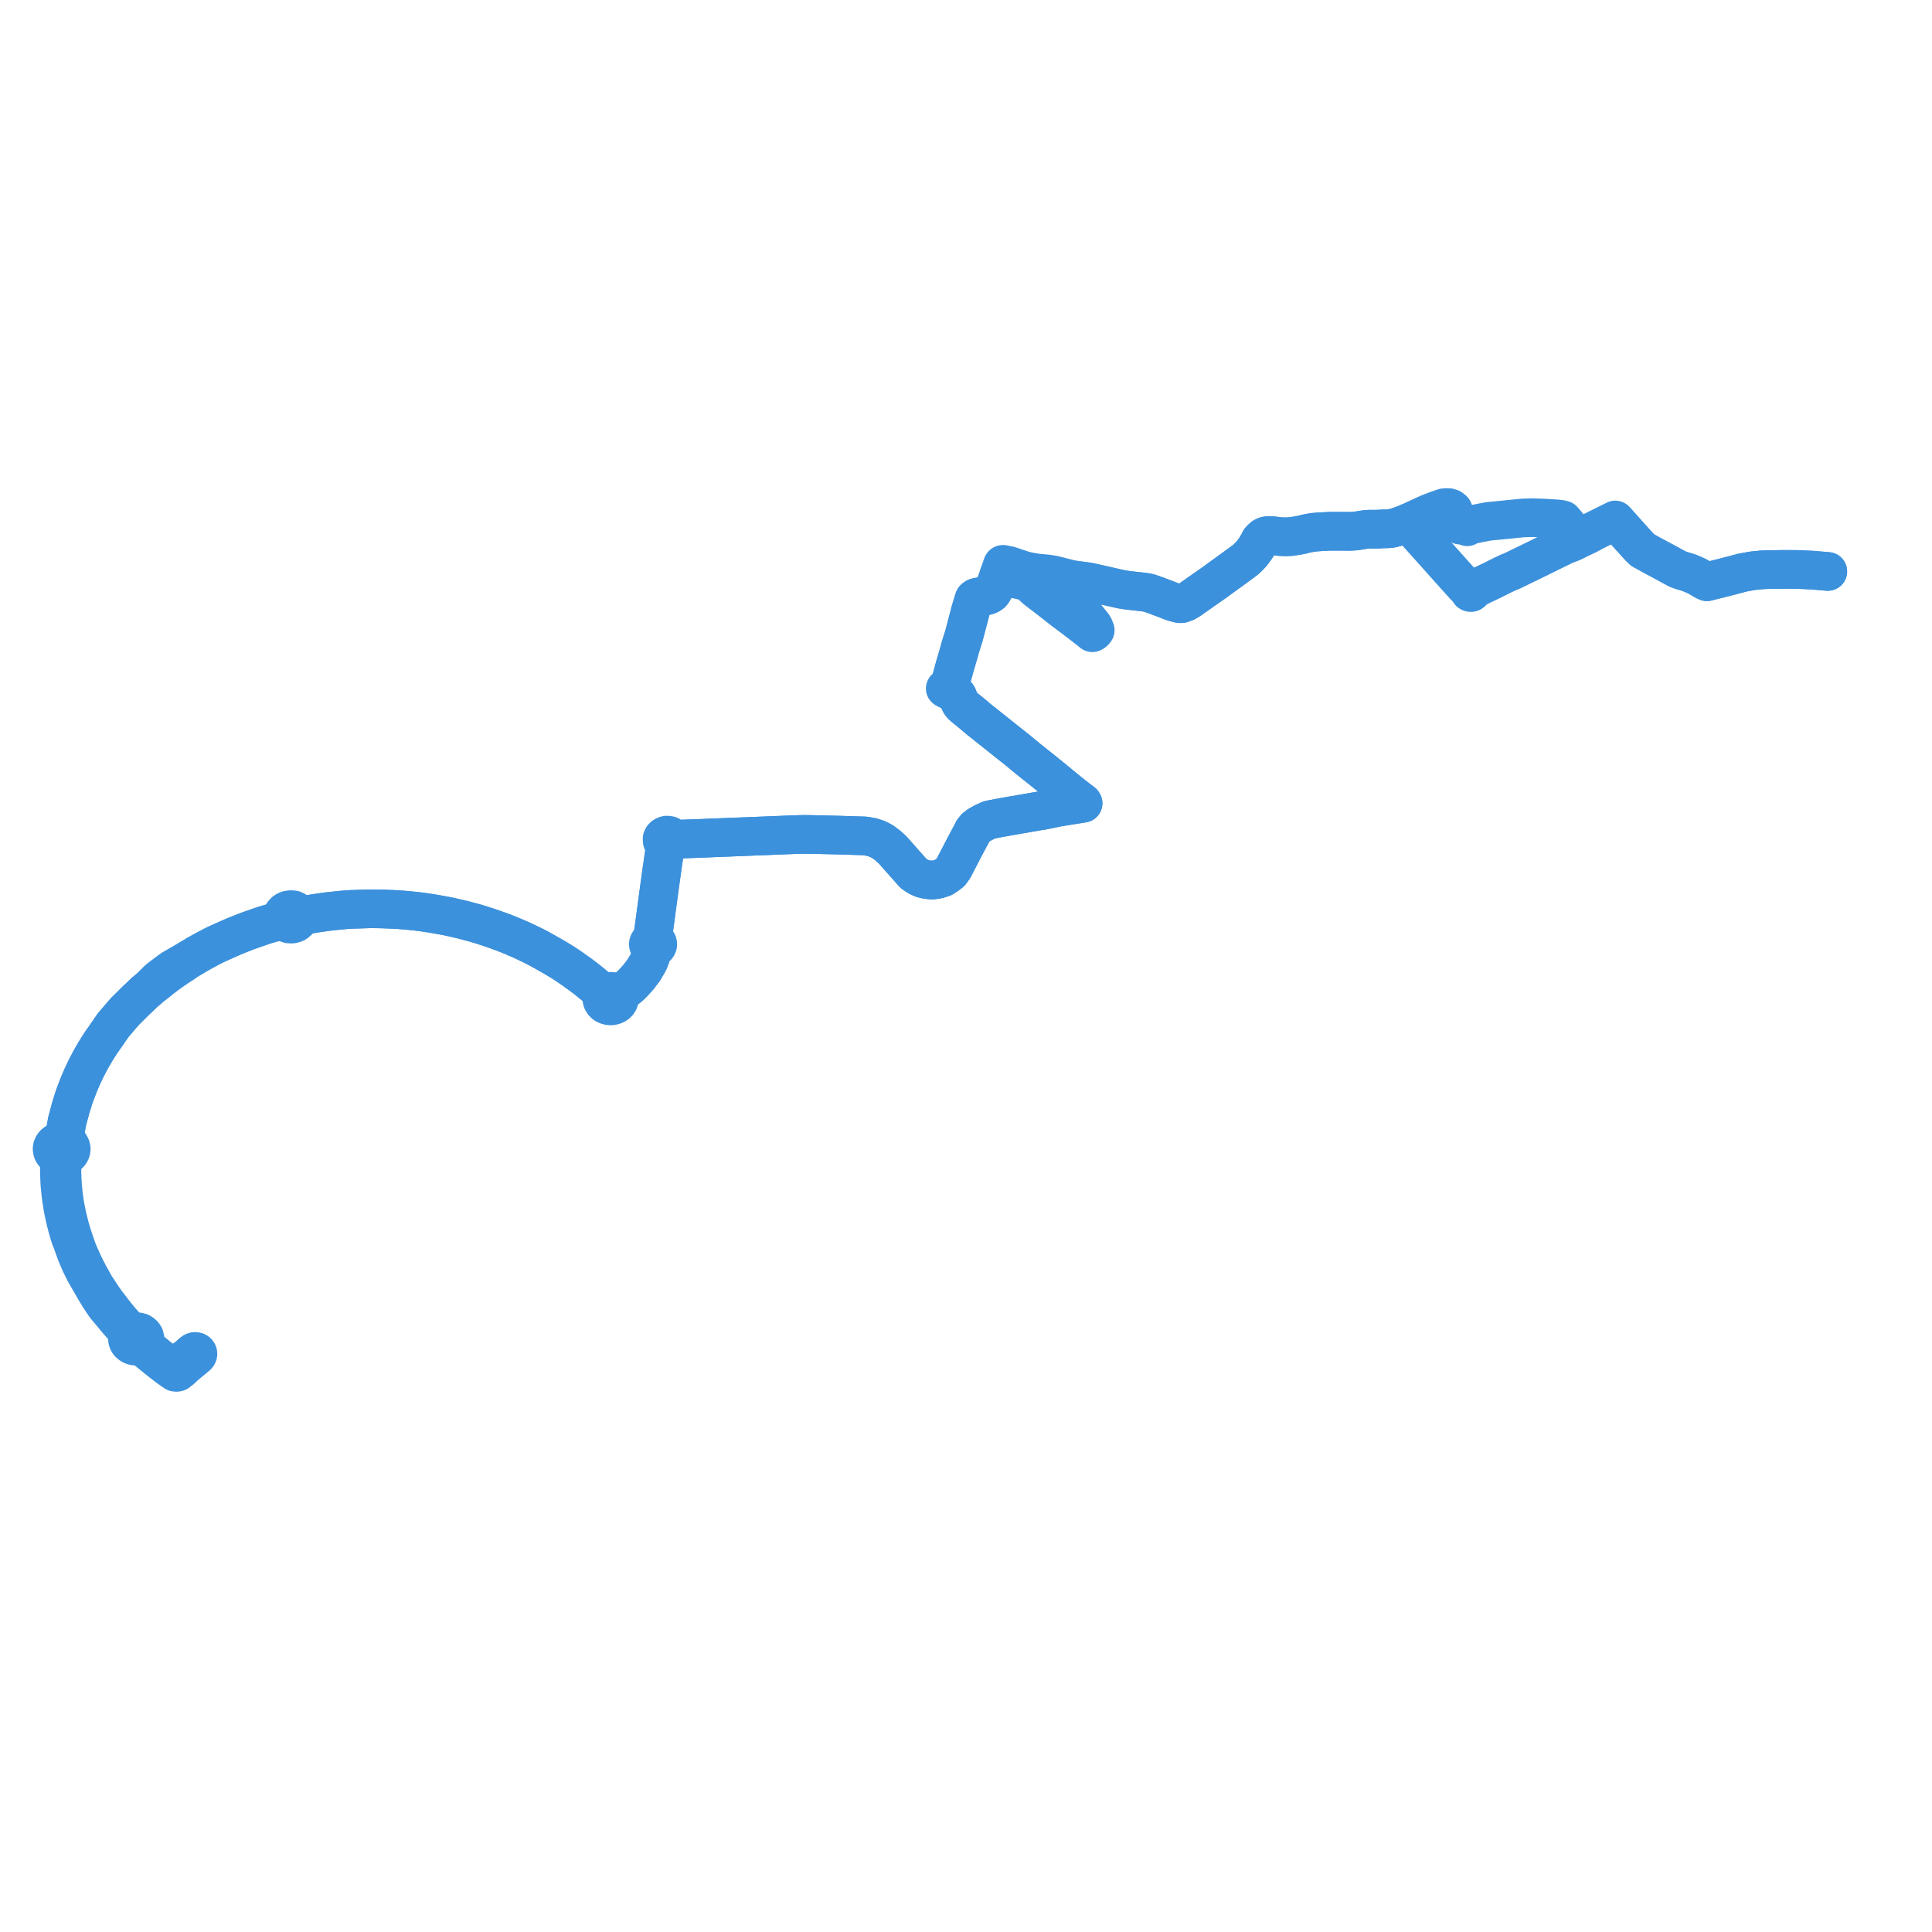     
<svg width="741.622" height="741.622" version="1.1"
     xmlns="http://www.w3.org/2000/svg">

  <title>Plan de ligne</title>
  <desc>Du 2024-04-22 au 9999-01-01</desc>

<path d='M 70.714 521.75 L 70.258 522.125 L 69.843 522.481 L 69.647 522.466 L 69.474 522.502 L 69.323 522.58 L 69.208 522.694 L 69.142 522.832 L 69.13 522.979 L 69.174 523.123 L 69.269 523.249 L 69.406 523.344 L 69.568 523.401 L 69.75 523.407 L 70.476 524.055 L 69.799 524.529 L 69.175 525.159 L 68.957 525.369 L 68.624 525.689 L 68.457 525.85 L 68.234 525.999 L 67.944 526.08 L 65.817 524.603 L 63.002 522.563 L 61.907 521.719 L 60.563 520.687 L 59.859 520.079 L 58.429 518.905 L 56.497 517.225 L 56.186 516.941 L 55.628 516.415 L 55.505 516.199 L 55.426 515.921 L 55.363 515.588 L 55.351 515.117 L 55.549 514.659 L 55.648 514.18 L 55.638 513.704 L 55.441 512.929 L 55.283 512.649 L 55.085 512.379 L 54.738 512.019 L 54.34 511.721 L 53.848 511.446 L 53.172 511.264 L 52.457 511.148 L 51.786 511.177 L 50.765 511.082 L 50.29 510.945 L 49.855 510.741 L 49.515 510.469 L 49.213 510.175 L 49.084 510.043 L 46.868 507.607 L 44.47 504.724 L 41.595 500.998 L 41.073 500.337 L 39.563 498.21 L 37.259 494.742 L 37.083 494.477 L 36.639 493.795 L 36.055 492.767 L 34.22 489.48 L 32.929 486.995 L 31.78 484.623 L 30.386 481.517 L 30.248 481.211 L 29.924 480.414 L 29.617 479.615 L 28.663 476.903 L 27.67 473.908 L 27.037 471.799 L 26.63 470.305 L 25.808 466.933 L 25.16 463.81 L 24.803 461.768 L 24.404 458.893 L 24.217 457.269 L 23.97 454.333 L 23.898 453.13 L 23.779 450.171 L 23.791 446.354 L 23.801 446.175 L 23.839 445.557 L 23.88 445.124 L 23.99 444.82 L 24.133 444.605 L 24.307 444.395 L 24.432 444.266 L 24.772 443.994 L 25.219 443.841 L 25.627 443.641 L 26.273 443.21 L 26.786 442.67 L 27.141 442.048 L 27.29 441.56 L 27.34 441.058 L 27.29 440.557 L 27.195 440.242 L 26.777 439.432 L 26.246 438.881 L 25.577 438.446 L 24.955 437.475 L 24.849 437.22 L 24.723 436.273 L 24.751 436.158 L 25.76 430.467 L 27.166 425.223 L 28.502 420.934 L 30.218 416.452 L 31.587 413.236 L 32.91 410.421 L 34.816 406.772 L 35.711 405.221 L 36.613 403.679 L 37.481 402.271 L 38.717 400.331 L 40.683 397.528 L 43.431 393.535 L 47.877 388.346 L 52.335 383.92 L 53.762 382.598 L 55.325 381.068 L 58.054 378.755 L 60.035 377.251 L 61.778 375.843 L 64.377 373.854 L 65.019 373.403 L 65.582 373.006 L 66.987 372.016 L 68.511 370.963 L 69.965 370.052 L 72.419 368.325 L 73.898 367.478 L 75.572 366.448 L 78.131 365.024 L 80.007 364.012 L 82.762 362.596 L 85.892 361.177 L 89.86 359.432 L 94.648 357.52 L 97.287 356.587 L 101.629 355.08 L 106.266 353.761 L 107.497 353.614 L 108.218 353.596 L 108.697 353.666 L 109.094 353.754 L 109.887 354.323 L 110.964 354.682 L 112.052 354.721 L 113.057 354.484 L 113.533 354.261 L 114.485 353.442 L 114.886 352.682 L 116.154 351.763 L 116.831 351.37 L 118.899 350.96 L 120.072 350.762 L 120.831 350.633 L 125.442 349.954 L 130.606 349.407 L 132.763 349.217 L 134.673 349.088 L 141.66 348.866 L 143.997 348.867 L 146.502 348.905 L 150.814 349.074 L 152.806 349.171 L 154.03 349.269 L 156.036 349.431 L 157.416 349.563 L 160.074 349.833 L 162.86 350.205 L 165.645 350.621 L 169.138 351.229 L 172.22 351.812 L 175.341 352.514 L 177.606 353.053 L 179.925 353.658 L 180.155 353.721 L 182.321 354.308 L 184.427 354.941 L 186.981 355.755 L 188.555 356.289 L 189.959 356.765 L 192.734 357.77 L 195.488 358.835 L 198.223 360 L 198.562 360.147 L 200.071 360.804 L 201.954 361.693 L 204.251 362.79 L 205.889 363.609 L 207.407 364.419 L 212.682 367.402 L 215.767 369.254 L 217.75 370.551 L 220.082 372.156 L 222.694 374.035 L 224.954 375.729 L 227.589 377.855 L 230.191 380.087 L 230.939 381.16 L 231.123 381.52 L 231.218 381.856 L 231.301 382.187 L 231.063 382.837 L 231.021 383.516 L 231.177 384.185 L 231.578 384.875 L 232.188 385.45 L 232.643 385.723 L 233.146 385.93 L 233.683 386.065 L 234.24 386.124 L 234.8 386.105 L 235.349 386.01 L 235.947 385.808 L 236.488 385.515 L 236.952 385.141 L 237.275 384.767 L 237.521 384.353 L 237.682 383.912 L 237.754 383.454 L 237.735 382.993 L 237.625 382.541 L 237.699 382.19 L 237.796 381.955 L 238.099 381.53 L 238.346 381.23 L 238.756 380.814 L 239.763 380.123 L 239.776 380.113 L 241.191 379.051 L 242.639 377.764 L 245.134 375.004 L 247.109 372.401 L 248.001 370.889 L 248.679 369.74 L 249.209 368.692 L 249.531 367.813 L 249.86 366.914 L 250.082 365.947 L 250.229 365.143 L 250.495 364.636 L 250.722 364.292 L 251.038 363.929 L 251.234 363.887 L 251.423 363.827 L 251.603 363.75 L 251.772 363.657 L 251.928 363.549 L 252.067 363.427 L 252.191 363.291 L 252.296 363.145 L 252.381 362.989 L 252.444 362.826 L 252.484 362.66 L 252.501 362.489 L 252.495 362.319 L 252.461 362.127 L 252.397 361.941 L 252.305 361.764 L 252.187 361.597 L 252.044 361.444 L 251.919 361.338 L 251.783 361.242 L 251.635 361.159 L 251.478 361.088 L 251.226 360.297 L 251.072 359.341 L 250.877 357.481 L 253.185 340.327 L 254.24 332.764 L 254.724 329.434 L 254.914 328.115 L 255.091 327.237 L 255.408 326.291 L 255.812 325.4 L 256.191 324.697 L 256.709 323.965 L 257.381 323.771 L 257.916 323.336 L 258.126 322.824 L 258.678 322.581 L 259.467 322.349 L 260.997 322.112 L 269.464 321.798 L 299.837 320.59 L 304.005 320.425 L 306.387 320.337 L 308.763 320.288 L 310.967 320.309 L 321.622 320.562 L 332.135 320.886 L 332.656 320.983 L 334.756 321.372 L 336.883 322.069 L 338.755 323.053 L 340.746 324.523 L 342.554 326.156 L 349.437 333.915 L 350.683 335.31 L 352.312 336.426 L 354.037 337.223 L 355.635 337.603 L 357.679 337.861 L 359.98 337.542 L 362.067 336.86 L 363.574 335.868 L 364.843 334.884 L 366.046 333.242 L 368.818 327.889 L 370.549 324.546 L 372.292 321.288 L 373.032 319.954 L 373.481 318.952 L 374.439 317.756 L 375.7 316.774 L 377.69 315.683 L 379.318 314.926 L 379.773 314.738 L 380.6 314.547 L 383.698 313.952 L 387.376 313.287 L 388.388 313.12 L 394.27 312.101 L 399.018 311.274 L 400.137 311.118 L 406.21 309.872 L 415.755 308.336 L 415.57 308.038 L 413.72 306.665 L 411.378 304.825 L 409.955 303.683 L 404.732 299.391 L 404.182 298.939 L 399.992 295.548 L 395.318 291.826 L 394.776 291.405 L 390.025 287.48 L 387.359 285.379 L 386.91 285.025 L 386.246 284.502 L 381.369 280.605 L 375.699 276.095 L 373.516 274.244 L 372.931 273.747 L 371.509 272.604 L 370.291 271.623 L 369.741 271.139 L 369.279 270.707 L 368.997 270.375 L 368.787 270.1 L 368.547 269.696 L 368.393 269.361 L 368.173 268.78 L 368.057 268.469 L 367.585 267.283 L 367.413 267.033 L 367.177 266.717 L 366.889 266.443 L 366.636 266.252 L 365.465 265.595 L 364.067 264.884 L 364.419 264.083 L 364.625 263.168 L 364.654 262.526 L 365.328 260.201 L 366.594 255.558 L 367.38 252.881 L 367.962 250.924 L 368.059 250.551 L 368.652 248.39 L 368.846 247.777 L 370.044 243.99 L 372.63 234.126 L 373.198 232.319 L 373.94 229.901 L 374.194 229.658 L 374.558 229.422 L 375.018 229.26 L 375.625 229.129 L 376.98 228.948 L 377.927 228.818 L 378.492 228.727 L 379.032 228.569 L 379.634 228.333 L 380.102 228.084 L 380.634 227.685 L 381.019 227.2 L 381.394 226.63 L 381.653 226.029 L 382.136 224.57 L 382.663 223.086 L 382.734 222.902 L 383 222.162 L 383.153 221.661 L 383.412 220.818 L 384.677 217.126 L 384.776 216.834 L 384.9 216.649 L 385.097 216.618 L 386.317 216.884 L 387.22 217.042 L 388.088 217.307 L 388.904 217.578 L 390.616 218.169 L 392.629 218.832 L 394.333 219.286 L 396.729 219.728 L 398.2 219.946 L 399.193 220.057 L 401.295 220.234 L 402.419 220.366 L 404.045 220.639 L 404.7 220.761 L 406.13 221.113 L 408.897 221.826 L 410.937 222.333 L 413.277 222.74 L 414.43 222.889 L 415.037 222.974 L 416.194 223.127 L 416.523 223.179 L 418.028 223.412 L 419.301 223.684 L 421.506 224.175 L 430.377 226.193 L 432.871 226.59 L 435.555 226.888 L 439.06 227.272 L 440.834 227.561 L 442.231 228.019 L 442.615 228.16 L 443.969 228.638 L 445.317 229.154 L 446.016 229.411 L 448.753 230.458 L 450.293 231.075 L 452.156 231.576 L 452.945 231.723 L 453.585 231.71 L 455.154 231.154 L 456.638 230.267 L 457.006 230.013 L 462.274 226.306 L 463.02 225.791 L 466.472 223.376 L 467.923 222.307 L 476.508 216.065 L 477.082 215.629 L 478.063 214.903 L 479.452 213.598 L 480.651 212.274 L 482.089 210.322 L 483.239 208.291 L 483.671 207.415 L 484.341 206.697 L 485.108 206.06 L 485.97 205.702 L 487.217 205.543 L 488.75 205.662 L 491.386 205.981 L 493.543 206.06 L 495.459 205.981 L 497.526 205.669 L 499.767 205.267 L 501.302 204.851 L 503.126 204.499 L 504.748 204.273 L 506.939 204.124 L 510.186 203.942 L 515.388 203.935 L 518.148 203.962 L 519.477 203.905 L 520.821 203.77 L 522.609 203.493 L 524.091 203.263 L 525.683 203.136 L 528.693 203.138 L 530.801 203.018 L 533.006 202.972 L 534.3 202.819 L 536.094 202.332 L 537.325 201.923 L 538.51 201.496 L 539.763 201.027 L 540.435 200.695 L 540.849 201.153 L 542.221 202.673 L 545.342 206.141 L 546.933 207.909 L 551.991 213.553 L 552.352 213.967 L 552.857 214.53 L 555.496 217.477 L 558.695 221.049 L 561.894 224.622 L 563.615 226.356 L 564.115 226.862 L 564.064 227.022 L 564.091 227.187 L 564.193 227.33 L 564.389 227.442 L 564.625 227.467 L 564.849 227.4 L 565.012 227.256 L 565.077 227.066 L 565.032 226.871 L 564.884 226.716 L 565.618 226.333 L 568.89 224.628 L 570.969 223.651 L 572.853 222.76 L 574.622 221.864 L 577.298 220.537 L 579.032 219.726 L 580.609 219.086 L 581.712 218.561 L 582.866 217.987 L 587.113 215.928 L 601.357 208.937 L 601.765 208.824 L 602.176 208.697 L 603.311 208.258 L 605.014 207.462 L 605.578 207.156 L 606.199 206.839 L 607.452 206.257 L 609.216 205.411 L 613.314 203.26 L 616.428 201.772 L 619.494 200.321 L 620.29 199.907 L 620.802 200.473 L 624.253 204.351 L 624.516 204.646 L 628.211 208.736 L 629.546 210.196 L 629.664 210.296 L 629.977 210.576 L 630.456 211.074 L 630.952 211.367 L 634.326 213.238 L 637.726 215.055 L 638.894 215.678 L 642.06 217.409 L 643.346 218.112 L 643.881 218.404 L 645.21 218.9 L 648.478 219.898 L 651.069 221.018 L 652.457 221.779 L 652.964 222.072 L 654.588 223.009 L 655.232 223.308 L 661.836 221.653 L 669.099 219.748 L 669.439 219.694 L 669.786 219.633 L 670.279 219.55 L 672.622 219.115 L 676.111 218.754 L 678.957 218.63 L 684.992 218.567 L 689.927 218.592 L 695.828 218.866 L 700.147 219.237 L 701.622 219.358' fill='transparent' stroke='#3c91dc' stroke-linecap='round' stroke-linejoin='round' stroke-width='14.832'/><path d='M 701.622 219.358 L 700.147 219.237 L 695.828 218.866 L 689.927 218.592 L 684.992 218.567 L 678.957 218.63 L 676.111 218.754 L 672.622 219.115 L 670.279 219.55 L 669.786 219.633 L 669.439 219.694 L 669.099 219.748 L 661.836 221.653 L 655.232 223.308 L 654.588 223.009 L 652.964 222.072 L 652.457 221.779 L 651.069 221.018 L 648.478 219.898 L 645.21 218.9 L 643.881 218.404 L 643.346 218.112 L 642.06 217.409 L 638.894 215.678 L 637.726 215.055 L 634.326 213.238 L 630.952 211.367 L 630.456 211.074 L 629.977 210.576 L 629.664 210.296 L 629.546 210.196 L 628.211 208.736 L 624.516 204.646 L 624.253 204.351 L 620.802 200.473 L 620.29 199.907 L 620.034 199.6 L 619.245 199.999 L 613.11 203.038 L 609.091 205.063 L 607.176 205.923 L 605.916 206.507 L 605.789 206.359 L 602.939 203.021 L 601.682 201.549 L 600.722 200.425 L 600.348 199.988 L 599.992 199.571 L 599.077 199.344 L 597.758 199.18 L 592.642 198.863 L 588.379 198.72 L 587.625 198.739 L 584.765 198.811 L 581.39 199.145 L 576.895 199.598 L 576.248 199.661 L 573.724 199.906 L 571.49 200.112 L 570.329 200.333 L 569.167 200.553 L 568.188 200.743 L 566.006 201.185 L 564.18 201.597 L 563.599 201.967 L 563.22 202.209 L 562.851 202.045 L 562.228 201.768 L 560.423 201.566 L 559.823 201.202 L 559.255 200.524 L 558.893 199.733 L 558.263 197.21 L 558.089 196.409 L 557.791 195.737 L 556.959 195.109 L 556.493 194.961 L 556.127 194.844 L 555.336 194.821 L 554.271 194.904 L 553.75 195.082 L 551.588 195.82 L 548.473 197.015 L 545.933 198.17 L 541.285 200.321 L 540.932 200.477 L 540.435 200.695 L 539.763 201.027 L 538.51 201.496 L 537.325 201.923 L 536.094 202.332 L 534.3 202.819 L 533.006 202.972 L 530.801 203.018 L 528.693 203.138 L 525.683 203.136 L 524.091 203.263 L 522.609 203.493 L 520.821 203.77 L 519.477 203.905 L 518.148 203.962 L 515.388 203.935 L 510.186 203.942 L 506.939 204.124 L 504.748 204.273 L 503.126 204.499 L 501.302 204.851 L 499.767 205.267 L 497.526 205.669 L 495.459 205.981 L 493.543 206.06 L 491.386 205.981 L 488.75 205.662 L 487.217 205.543 L 485.97 205.702 L 485.108 206.06 L 484.341 206.697 L 483.671 207.415 L 483.239 208.291 L 482.089 210.322 L 480.651 212.274 L 479.452 213.598 L 478.063 214.903 L 477.082 215.629 L 476.508 216.065 L 467.923 222.307 L 466.472 223.376 L 463.02 225.791 L 462.274 226.306 L 457.006 230.013 L 456.638 230.267 L 455.154 231.154 L 453.585 231.71 L 452.945 231.723 L 452.156 231.576 L 450.293 231.075 L 448.753 230.458 L 446.016 229.411 L 445.317 229.154 L 443.969 228.638 L 442.615 228.16 L 442.231 228.019 L 440.834 227.561 L 439.06 227.272 L 435.555 226.888 L 432.871 226.59 L 430.377 226.193 L 421.506 224.175 L 419.301 223.684 L 418.028 223.412 L 416.523 223.179 L 416.194 223.127 L 415.037 222.974 L 414.885 223.345 L 414.63 223.964 L 414.025 225.262 L 413.534 226.348 L 412.138 228.603 L 411.755 229.241 L 411.755 230.157 L 412.286 231.07 L 413.156 232.163 L 419.496 239.952 L 419.994 240.795 L 420.151 241.198 L 420.233 241.424 L 420.42 241.93 L 419.893 242.547 L 419.308 242.881 L 417.978 241.802 L 413.954 238.698 L 413.013 237.964 L 407.742 234.02 L 404.581 231.513 L 403.165 230.417 L 398.361 226.742 L 397.529 226.084 L 396.562 225.195 L 395.343 224.011 L 395.012 223.73 L 394.187 223.276 L 393.961 223.199 L 390.214 222.356 L 383.412 220.818 L 383.153 221.661 L 383 222.162 L 382.734 222.902 L 382.663 223.086 L 382.136 224.57 L 381.653 226.029 L 381.394 226.63 L 381.019 227.2 L 380.634 227.685 L 380.102 228.084 L 379.634 228.333 L 379.032 228.569 L 378.492 228.727 L 377.927 228.818 L 376.98 228.948 L 375.625 229.129 L 375.018 229.26 L 374.558 229.422 L 374.194 229.658 L 373.94 229.901 L 373.198 232.319 L 372.63 234.126 L 370.044 243.99 L 368.846 247.777 L 368.652 248.39 L 368.059 250.551 L 367.962 250.924 L 367.38 252.881 L 366.594 255.558 L 365.328 260.201 L 364.654 262.526 L 364.013 263.325 L 362.84 264.288 L 364.067 264.884 L 365.465 265.595 L 366.636 266.252 L 366.889 266.443 L 367.177 266.717 L 367.413 267.033 L 367.585 267.283 L 368.057 268.469 L 368.173 268.78 L 368.393 269.361 L 368.547 269.696 L 368.787 270.1 L 368.997 270.375 L 369.279 270.707 L 369.741 271.139 L 370.291 271.623 L 371.509 272.604 L 372.931 273.747 L 373.516 274.244 L 375.699 276.095 L 381.369 280.605 L 386.246 284.502 L 386.91 285.025 L 387.359 285.379 L 390.025 287.48 L 394.776 291.405 L 395.318 291.826 L 399.992 295.548 L 404.182 298.939 L 404.732 299.391 L 409.955 303.683 L 411.378 304.825 L 413.72 306.665 L 415.57 308.038 L 415.755 308.336 L 406.21 309.872 L 400.137 311.118 L 399.018 311.274 L 394.27 312.101 L 388.388 313.12 L 387.376 313.287 L 383.698 313.952 L 380.6 314.547 L 379.773 314.738 L 379.318 314.926 L 377.69 315.683 L 375.7 316.774 L 374.439 317.756 L 373.481 318.952 L 373.032 319.954 L 372.292 321.288 L 370.549 324.546 L 368.818 327.889 L 366.046 333.242 L 364.843 334.884 L 363.574 335.868 L 362.067 336.86 L 359.98 337.542 L 357.679 337.861 L 355.635 337.603 L 354.037 337.223 L 352.312 336.426 L 350.683 335.31 L 349.437 333.915 L 342.554 326.156 L 340.746 324.523 L 338.755 323.053 L 336.883 322.069 L 334.756 321.372 L 332.656 320.983 L 332.135 320.886 L 321.622 320.562 L 310.967 320.309 L 308.763 320.288 L 306.387 320.337 L 304.005 320.425 L 299.837 320.59 L 269.464 321.798 L 260.997 322.112 L 259.876 322.038 L 258.838 321.902 L 258.063 321.679 L 257.886 321.419 L 257.597 321.045 L 257.031 320.699 L 256.471 320.59 L 255.825 320.574 L 255.372 320.712 L 254.823 320.998 L 254.405 321.41 L 254.157 321.908 L 254.193 322.817 L 254.306 323.122 L 254.679 323.528 L 255.209 323.864 L 255.29 324.612 L 255.24 325.401 L 255.129 326.214 L 255.091 327.237 L 254.914 328.115 L 254.724 329.434 L 254.24 332.764 L 253.185 340.327 L 250.877 357.481 L 250.512 359.36 L 250.271 360.269 L 250.062 360.793 L 249.969 361.059 L 249.792 361.132 L 249.626 361.22 L 249.472 361.323 L 249.333 361.439 L 249.209 361.567 L 249.104 361.706 L 249.016 361.853 L 248.948 362.007 L 248.902 362.167 L 248.875 362.33 L 248.871 362.494 L 248.888 362.658 L 248.926 362.819 L 248.985 362.975 L 249.064 363.126 L 249.162 363.268 L 249.278 363.4 L 249.371 363.488 L 249.471 363.569 L 249.579 363.644 L 249.693 363.712 L 249.929 364.17 L 250.119 364.631 L 250.229 365.143 L 250.082 365.947 L 249.86 366.914 L 249.531 367.813 L 249.209 368.692 L 248.679 369.74 L 248.001 370.889 L 247.109 372.401 L 245.134 375.004 L 242.639 377.764 L 241.191 379.051 L 239.776 380.113 L 239.763 380.123 L 238.756 380.814 L 237.829 381.216 L 237.427 381.297 L 237.025 381.299 L 236.717 381.307 L 236.234 381.01 L 235.681 380.731 L 235.105 380.58 L 234.505 380.517 L 233.901 380.545 L 233.313 380.661 L 232.76 380.863 L 232.288 380.851 L 231.875 380.808 L 231.477 380.742 L 231.013 380.567 L 230.191 380.087 L 227.589 377.855 L 224.954 375.729 L 222.694 374.035 L 220.082 372.156 L 217.75 370.551 L 215.767 369.254 L 212.682 367.402 L 207.407 364.419 L 205.889 363.609 L 204.251 362.79 L 201.954 361.693 L 200.071 360.804 L 198.562 360.147 L 198.223 360 L 195.488 358.835 L 192.734 357.77 L 189.959 356.765 L 188.555 356.289 L 186.981 355.755 L 184.427 354.941 L 182.321 354.308 L 180.155 353.721 L 179.925 353.658 L 177.606 353.053 L 175.341 352.514 L 172.22 351.812 L 169.138 351.229 L 165.645 350.621 L 162.86 350.205 L 160.074 349.833 L 157.416 349.563 L 156.036 349.431 L 154.03 349.269 L 152.806 349.171 L 150.814 349.074 L 146.502 348.905 L 143.997 348.867 L 141.66 348.866 L 134.673 349.088 L 132.763 349.217 L 130.606 349.407 L 125.442 349.954 L 120.831 350.633 L 120.072 350.762 L 118.899 350.96 L 116.831 351.37 L 116.154 351.247 L 115.788 351.165 L 115.463 351.036 L 115.147 350.902 L 114.539 350.541 L 114.389 350.347 L 113.307 349.531 L 112.772 349.275 L 111.721 349.168 L 110.583 349.314 L 109.987 349.537 L 109.305 349.965 L 108.698 350.64 L 108.345 351.507 L 108.308 352.131 L 107.986 352.618 L 107.622 353.015 L 107.12 353.362 L 106.266 353.761 L 101.629 355.08 L 97.287 356.587 L 94.648 357.52 L 89.86 359.432 L 85.892 361.177 L 82.762 362.596 L 80.007 364.012 L 78.131 365.024 L 75.572 366.448 L 73.898 367.478 L 72.419 368.325 L 68.282 370.706 L 67.017 371.436 L 66.179 371.931 L 66.021 372.024 L 65.105 372.668 L 64.432 373.184 L 62.346 374.741 L 60.922 375.843 L 60.255 376.481 L 59.097 377.645 L 58.054 378.755 L 55.325 381.068 L 53.762 382.598 L 52.335 383.92 L 47.877 388.346 L 43.431 393.535 L 40.683 397.528 L 38.717 400.331 L 37.481 402.271 L 36.613 403.679 L 35.711 405.221 L 34.816 406.772 L 32.91 410.421 L 31.587 413.236 L 30.218 416.452 L 28.502 420.934 L 27.166 425.223 L 25.76 430.467 L 24.751 436.158 L 24.723 436.273 L 24.419 436.939 L 24.292 437.22 L 24.022 437.525 L 23.685 437.763 L 23.327 438.013 L 22.747 438.098 L 22.191 438.259 L 21.673 438.49 L 21.206 438.788 L 20.802 439.145 L 20.472 439.55 L 20.233 439.975 L 20.074 440.425 L 20 440.889 L 20.013 441.358 L 20.106 441.801 L 20.275 442.227 L 20.518 442.628 L 20.828 442.995 L 21.2 443.32 L 21.625 443.597 L 22.094 443.818 L 22.479 444.208 L 22.716 444.669 L 22.815 445.005 L 22.837 445.242 L 22.822 445.697 L 22.817 446.148 L 22.815 446.322 L 22.798 447.417 L 22.791 449.813 L 22.839 451.233 L 22.94 453.929 L 23.067 455.489 L 23.397 458.736 L 23.625 460.456 L 24.095 463.422 L 24.576 465.868 L 24.85 467.164 L 25.355 469.268 L 25.879 471.284 L 26.594 473.755 L 27.017 475.06 L 27.624 476.552 L 28.698 479.582 L 28.792 479.847 L 29.092 480.641 L 29.387 481.436 L 30.84 484.851 L 32.719 488.628 L 35.152 492.815 L 35.303 493.08 L 35.892 494.116 L 36.302 494.834 L 38.07 497.744 L 39.276 499.598 L 40.587 501.502 L 43.023 504.404 L 44.925 506.688 L 48.295 510.545 L 48.428 510.677 L 48.878 511.178 L 49.069 511.453 L 49.204 511.802 L 49.252 512.201 L 49.25 512.758 L 49.048 513.219 L 48.946 513.703 L 48.946 514.194 L 49.05 514.676 L 49.259 515.148 L 49.567 515.582 L 49.963 515.962 L 50.434 516.277 L 50.907 516.495 L 51.416 516.648 L 51.948 516.73 L 52.489 516.74 L 53.025 516.679 L 53.542 516.546 L 54.299 516.782 L 54.588 516.866 L 54.891 517.028 L 55.141 517.225 L 55.415 517.468 L 56.765 518.683 L 58.71 520.291 L 59.203 520.67 L 60.423 521.688 L 61.558 522.563 L 62.307 523.162 L 64.978 525.2 L 67.208 526.744 L 67.743 526.801 L 68.181 526.721 L 68.487 526.454 L 69.102 526.008 L 69.511 525.691 L 69.721 525.508 L 70.342 524.882 L 70.567 524.675 L 70.876 524.414 L 71.095 524.209 L 74.951 521.013 L 75.677 520.397 L 75.853 520.149 L 75.953 519.927 L 75.985 519.653 L 75.941 519.401 L 75.874 519.247 L 75.744 519.07 L 75.538 518.914 L 75.337 518.818 L 75.057 518.763 L 74.748 518.759 L 74.525 518.817 L 74.28 518.916 L 73.902 519.205 L 73.181 519.787' fill='transparent' stroke='#3c91dc' stroke-linecap='round' stroke-linejoin='round' stroke-width='14.832'/>
</svg>

